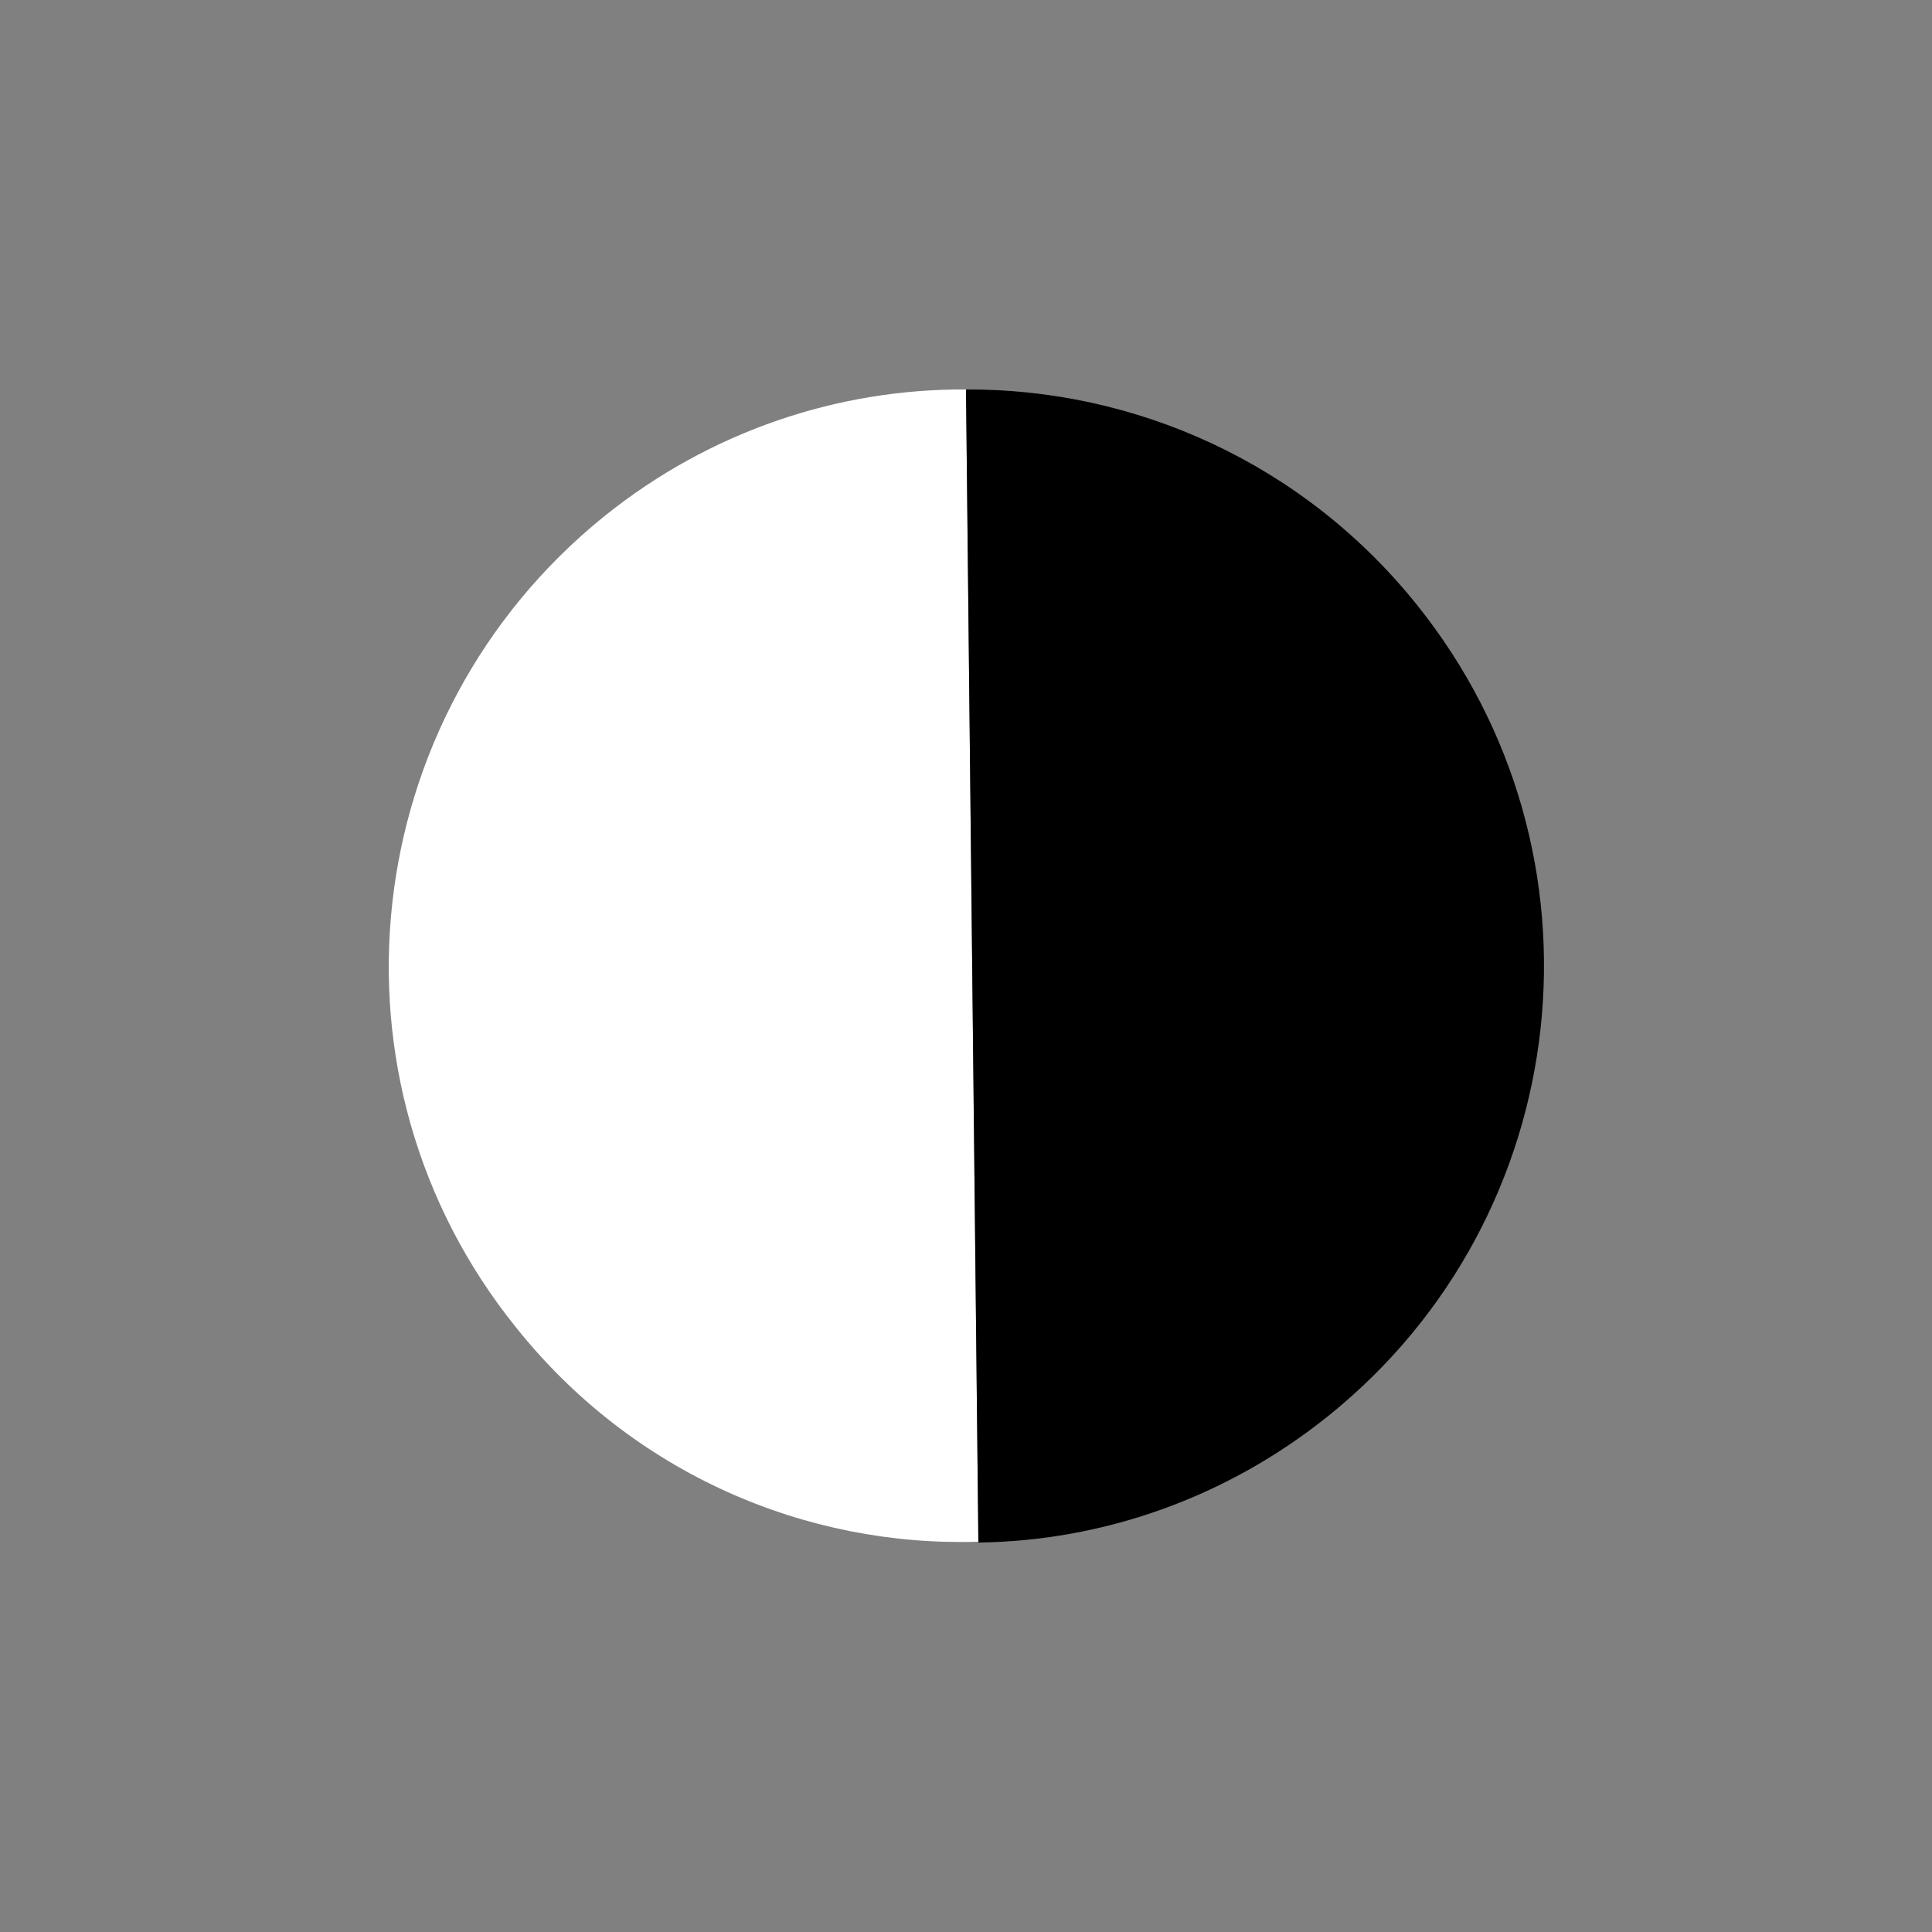 <?xml version="1.0" encoding="UTF-8"?>
<svg xmlns="http://www.w3.org/2000/svg" xmlns:xlink="http://www.w3.org/1999/xlink" width="150px" height="150px" viewBox="0 0 150 150" version="1.1">
<rect x="0" y="0" width="150" height="150" fill="#808080" stroke="none"/>
<g id="surface1">
<path style=" stroke:none;fill-rule:nonzero;fill:rgb(100%,100%,100%);fill-opacity:1;" d="M 75 30.238 L 75.961 119.699 C 62.578 120.121 49.141 114.422 40.078 103.078 C 24.539 83.82 27.66 55.621 46.922 40.078 C 55.199 33.422 65.16 30.18 75 30.238 Z M 75 30.238 "/>
<path style=" stroke:none;fill-rule:nonzero;fill:rgb(0%,0%,0%);fill-opacity:1;" d="M 109.98 46.922 C 125.52 66.238 122.398 94.441 103.141 109.922 C 95.16 116.34 85.559 119.641 75.961 119.762 L 75 30.238 C 88.078 30.18 101.102 35.879 109.98 46.922 Z M 109.98 46.922 "/>
</g>
</svg>

